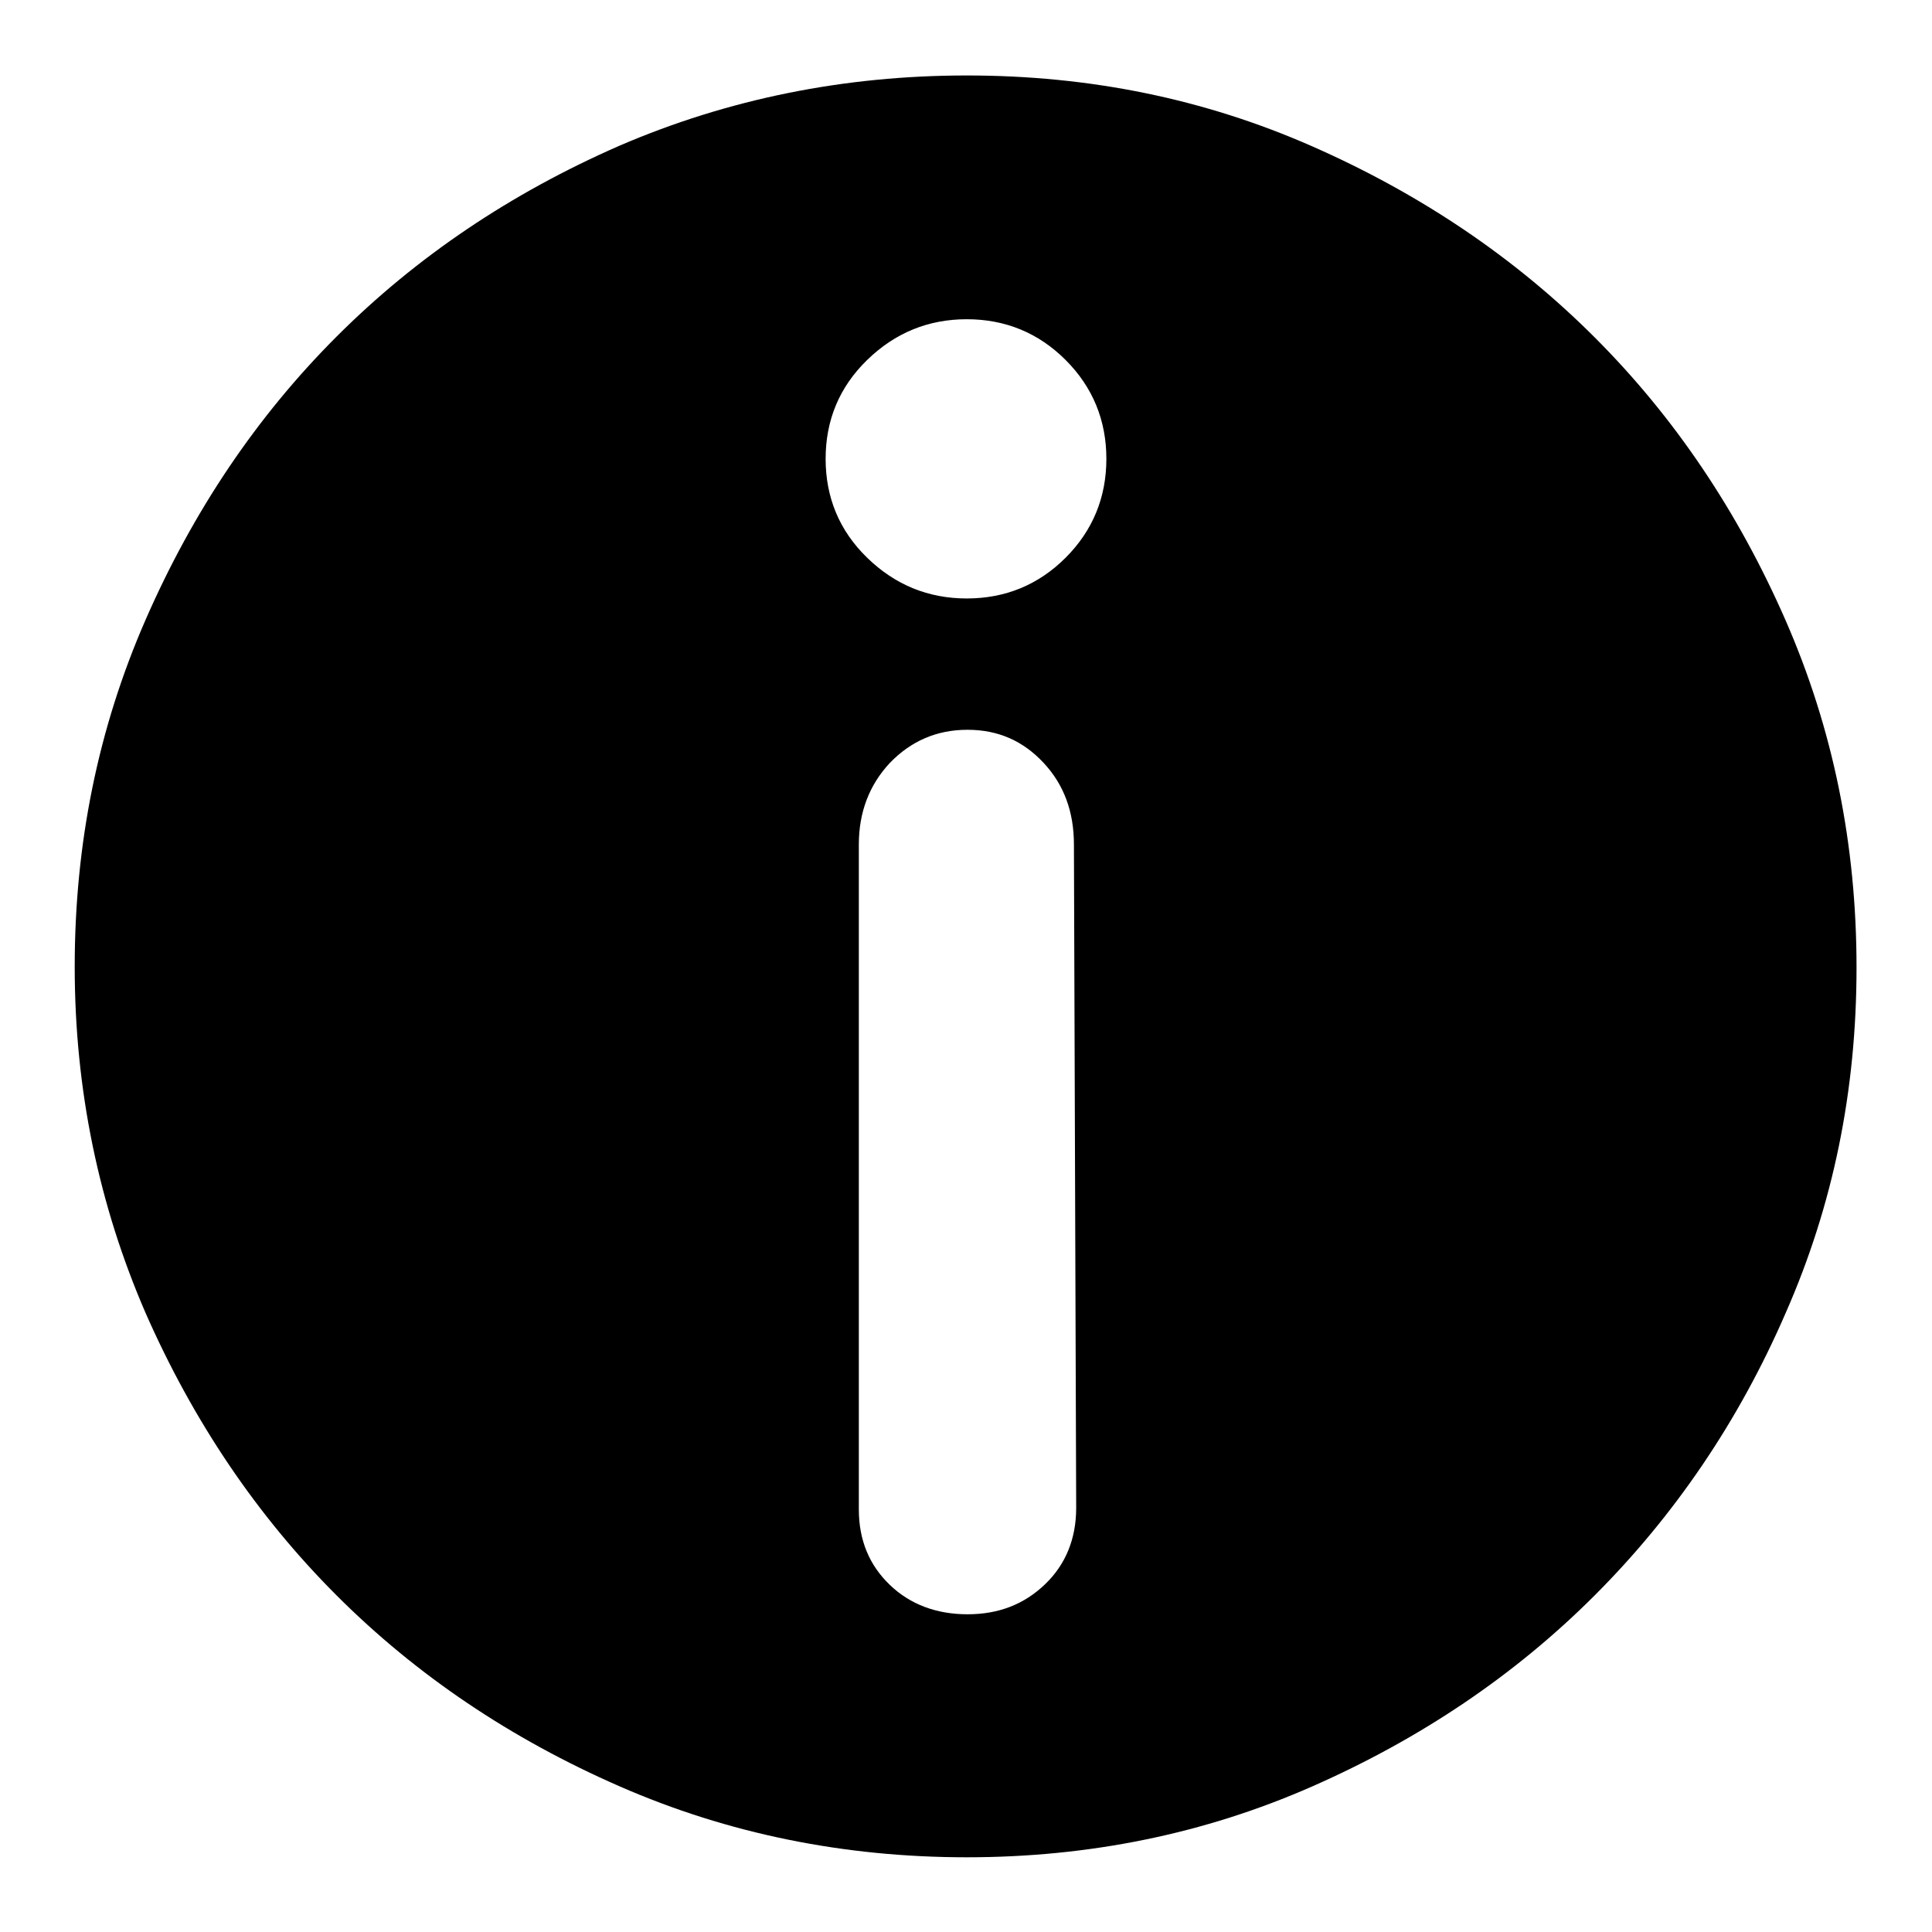 <?xml version="1.0" encoding="utf-8"?>
<!-- Svg Vector Icons : http://www.onlinewebfonts.com/icon -->
<!DOCTYPE svg PUBLIC "-//W3C//DTD SVG 1.1//EN" "http://www.w3.org/Graphics/SVG/1.1/DTD/svg11.dtd">
<svg version="1.1" xmlns="http://www.w3.org/2000/svg" xmlns:xlink="http://www.w3.org/1999/xlink" x="0px" y="0px" viewBox="0 0 256 256" enable-background="new 0 0 256 256" xml:space="preserve">
<g><g><path fill="#000000" d="M128.1,10c16.3,0,31.5,3.1,45.8,9.4c14.3,6.3,26.8,14.7,37.4,25.3c10.6,10.6,19,23.1,25.3,37.5c6.3,14.4,9.4,29.7,9.4,46s-3.1,31.5-9.4,45.8c-6.2,14.3-14.7,26.8-25.3,37.4c-10.6,10.6-23.1,19-37.4,25.3c-14.3,6.3-29.6,9.4-45.8,9.4s-31.6-3.1-46-9.4c-14.4-6.3-26.9-14.7-37.5-25.3c-10.6-10.6-19-23.1-25.3-37.4c-6.2-14.3-9.4-29.6-9.4-45.9c0-16.3,3.1-31.6,9.4-46c6.3-14.4,14.7-26.9,25.3-37.5c10.6-10.6,23.1-19,37.5-25.3C96.5,13.1,111.9,10,128.1,10z M142.3,111.9c0-4.3-1.3-7.9-4-10.8c-2.7-2.9-6-4.4-10.1-4.4c-4.1,0-7.5,1.5-10.3,4.4c-2.7,2.9-4.1,6.5-4.1,10.8V200c0,4.1,1.4,7.4,4.1,10c2.7,2.6,6.2,3.9,10.3,3.9c4.1,0,7.5-1.3,10.3-4c2.7-2.6,4.1-6,4.1-10.1L142.3,111.9z M128.1,79.3c5.1,0,9.5-1.8,13.1-5.4s5.4-8,5.4-13.1c0-5.1-1.8-9.5-5.4-13.1c-3.6-3.6-8-5.4-13.1-5.4c-5.1,0-9.5,1.8-13.2,5.4c-3.7,3.6-5.5,8-5.5,13.1c0,5.1,1.8,9.5,5.5,13.1C118.6,77.5,123,79.3,128.1,79.3z"/></g></g>
</svg>